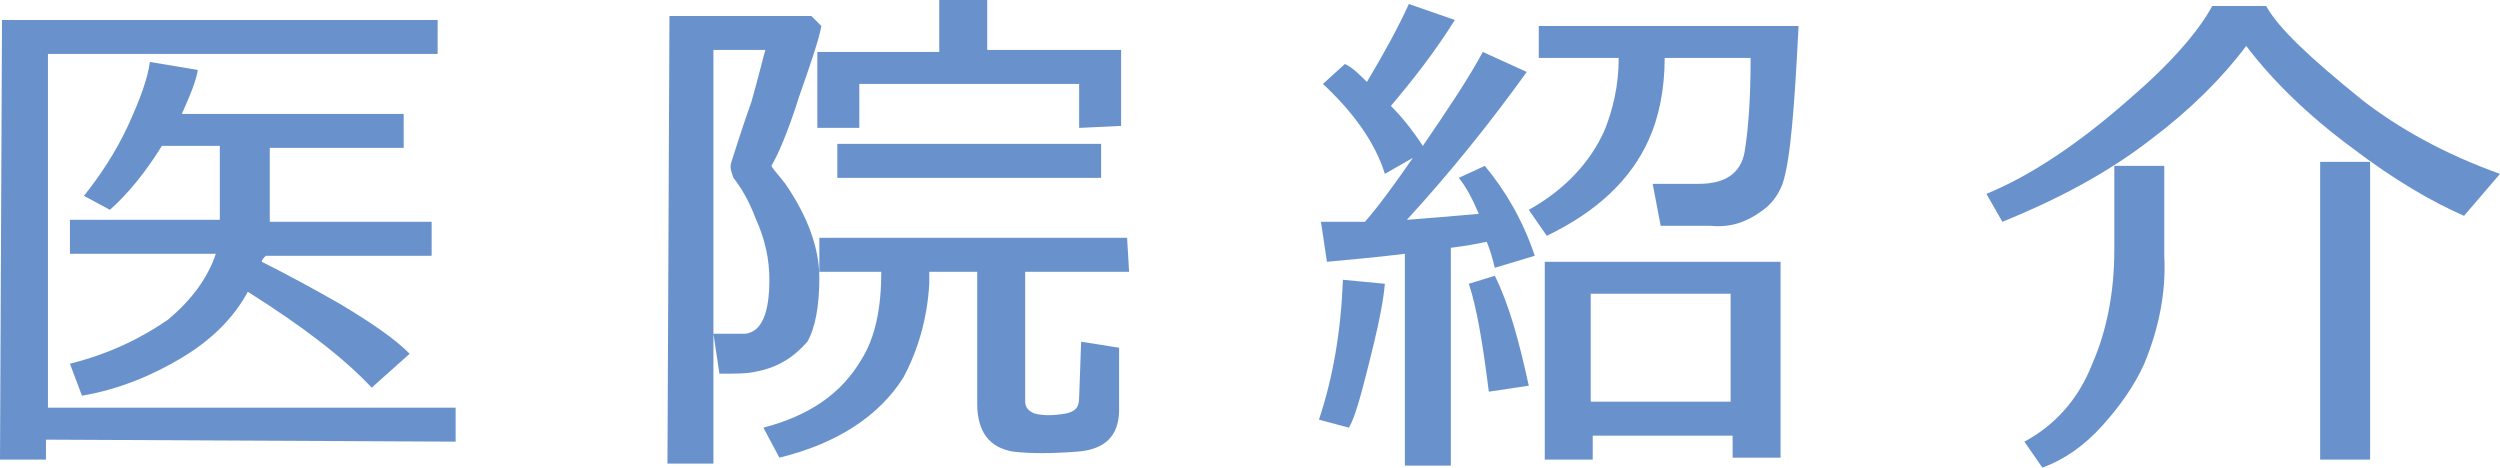 <?xml version="1.0" encoding="utf-8"?>
<!-- Generator: Adobe Illustrator 24.0.1, SVG Export Plug-In . SVG Version: 6.00 Build 0)  -->
<svg version="1.1" id="レイヤー_1" xmlns="http://www.w3.org/2000/svg" xmlns:xlink="http://www.w3.org/1999/xlink" x="0px"
	 y="0px" width="125.1px" height="23.4px" viewBox="0 0 125.1 23.4" style="enable-background:new 0 0 125.1 23.4;"
	 xml:space="preserve">
<style type="text/css">
	.st0{fill:#6992CC;}
	.st1{fill:#C5A25D;}
	.st2{fill:#717171;}
	.st3{fill:#FFFFFF;}
</style>
<g>
	<g>
		<path class="st0" d="M0,23L0.1,1L21.9,1l0,1.7l-19.5,0l0,17.7l20.4,0l0,1.7L2.3,22l0,1L0,23z M13.1,13.1c1.2,0.6,2.5,1.3,3.9,2.1
			c1.5,0.9,2.7,1.7,3.5,2.5l-1.9,1.7c-1.4-1.5-3.5-3.1-6.2-4.8c-0.7,1.3-1.8,2.4-3.3,3.3c-1.5,0.9-3.2,1.6-5,1.9l-0.6-1.6
			c2-0.5,3.6-1.3,4.9-2.2c1.2-1,2-2.1,2.4-3.3l-7.3,0l0-1.7l7.5,0l0-3.7l-2.9,0c-0.8,1.3-1.7,2.4-2.6,3.2L4.2,9.8
			c0.8-1,1.6-2.2,2.2-3.5C7,5,7.4,3.9,7.5,3.1l2.4,0.4C9.8,4.1,9.5,4.8,9.1,5.7l11.1,0l0,1.7l-6.7,0l0,3.7l8.1,0l0,1.7l-8.3,0
			C13.2,12.9,13.1,13,13.1,13.1z"/>
		<path class="st0" d="M37.8,18.6c-0.4,0.1-1,0.1-1.8,0.1l-0.3-2c0.8,0,1.3,0,1.6,0c0.8-0.1,1.2-1,1.2-2.7c0-1-0.2-2-0.7-3.1
			c-0.3-0.8-0.7-1.5-1.1-2c-0.1-0.3-0.2-0.5-0.1-0.8c0.2-0.6,0.5-1.6,1-3c0.4-1.4,0.6-2.3,0.7-2.6l-2.6,0l0,20.7l-2.3,0l0.1-22.4
			l7.1,0l0.5,0.5c-0.1,0.6-0.5,1.8-1.1,3.5c-0.6,1.9-1.1,3-1.4,3.5c0.1,0.2,0.4,0.5,0.7,0.9c1.1,1.6,1.7,3.2,1.7,4.7
			c0,1.4-0.2,2.5-0.6,3.2C39.7,17.9,38.9,18.4,37.8,18.6z M56.5,13.6l-5.2,0l0,6.5c0,0.3,0.2,0.5,0.5,0.6c0.4,0.1,0.9,0.1,1.5,0
			c0.5-0.1,0.7-0.3,0.7-0.8l0.1-2.8l1.9,0.3l0,3.1c0,1.3-0.7,2-2.1,2.1c-1.3,0.1-2.3,0.1-3.2,0c-1.2-0.2-1.8-1-1.8-2.4l0-6.6l-2.4,0
			c0,0.3,0,0.5,0,0.6c-0.1,1.8-0.6,3.4-1.3,4.7c-1.2,1.9-3.3,3.3-6.2,4l-0.8-1.5c2.3-0.6,3.9-1.7,4.9-3.4c0.7-1.1,1-2.6,1-4.4
			l-3.1,0l0-1.7l15.4,0L56.5,13.6z M54,6.4l0-2.2l-11,0l0,2.2l-2.1,0l0-3.8l6.1,0L47,0l2.4,0l0,2.5l6.7,0l0,3.8L54,6.4z M55.1,8.9
			l-13.2,0l0-1.7l13.2,0L55.1,8.9z"/>
		<path class="st0" d="M66,21c0.7-2.1,1.1-4.4,1.2-7l2.1,0.2c-0.1,1.1-0.4,2.4-0.8,4c-0.4,1.6-0.7,2.7-1,3.2L66,21z M66.2,4.2l1.1-1
			c0.4,0.2,0.7,0.5,1.1,0.9c0.9-1.5,1.6-2.8,2.1-3.9l2.3,0.8c-1,1.6-2.1,3-3.2,4.3c0.7,0.7,1.2,1.4,1.6,2c1.3-1.9,2.3-3.4,3-4.7
			l2.2,1c-1.8,2.5-3.8,5-6,7.4c1.3-0.1,2.5-0.2,3.6-0.3c-0.3-0.7-0.6-1.3-1-1.8l1.3-0.6c1,1.2,1.9,2.7,2.5,4.5l-2,0.6
			c-0.1-0.4-0.2-0.8-0.4-1.3c-0.5,0.1-1,0.2-1.8,0.3l0,10.9l-2.3,0l0-10.6c-1.6,0.2-2.9,0.3-3.9,0.4l-0.3-2c0.6,0,1.3,0,2.2,0
			c0.7-0.8,1.5-1.9,2.4-3.2l-1.4,0.8C68.8,7.1,67.7,5.6,66.2,4.2z M73.5,14.2l1.3-0.4c0.7,1.4,1.2,3.2,1.7,5.5l-2,0.3
			C74.2,17.2,73.9,15.4,73.5,14.2z M89.2,9.2c-0.2,0.5-0.5,1-1.1,1.4c-0.7,0.5-1.5,0.8-2.5,0.7l-2.5,0l-0.4-2.1l2.3,0
			c1.3,0,2.1-0.5,2.3-1.6c0.2-1.2,0.3-2.8,0.3-4.7l-4.3,0c0,1.6-0.3,3-0.8,4.1c-0.9,2-2.6,3.6-5.1,4.8l-0.9-1.3c1.8-1,3.1-2.4,3.8-4
			c0.4-1,0.7-2.2,0.7-3.6l-4,0l0-1.6l13,0C89.8,5.3,89.6,8,89.2,9.2z M86.7,21.8l-7,0l0,1.2l-2.4,0l0-9.9l11.8,0l0,9.8l-2.4,0
			L86.7,21.8z M79.6,20.1l7,0l0-5.4l-7,0L79.6,20.1z"/>
		<path class="st0" d="M123.3,10.8c-1.6-0.7-3.5-1.8-5.6-3.4c-2.3-1.7-4-3.4-5.3-5.1c-1.2,1.6-2.8,3.2-4.8,4.7
			c-2.2,1.7-4.7,3-7.4,4.1l-0.8-1.4c2.2-0.9,4.6-2.5,7.1-4.7c2.1-1.8,3.5-3.4,4.2-4.7l2.7,0c0.6,1.1,2.2,2.6,4.8,4.7
			c1.8,1.4,4.1,2.7,6.9,3.7L123.3,10.8z M107.3,18.2c-0.5,1.1-1.2,2.1-2.1,3.1c-0.9,1-1.9,1.7-3,2.1l-0.9-1.3
			c1.5-0.8,2.7-2.1,3.4-3.9c0.7-1.6,1.1-3.5,1.1-5.7l0-4.2l2.5,0l0,4.5C108.4,14.7,108,16.5,107.3,18.2z M116.1,23l0-14.9l2.5,0
			l0,14.9L116.1,23z"/>
	</g>
</g>
</svg>
